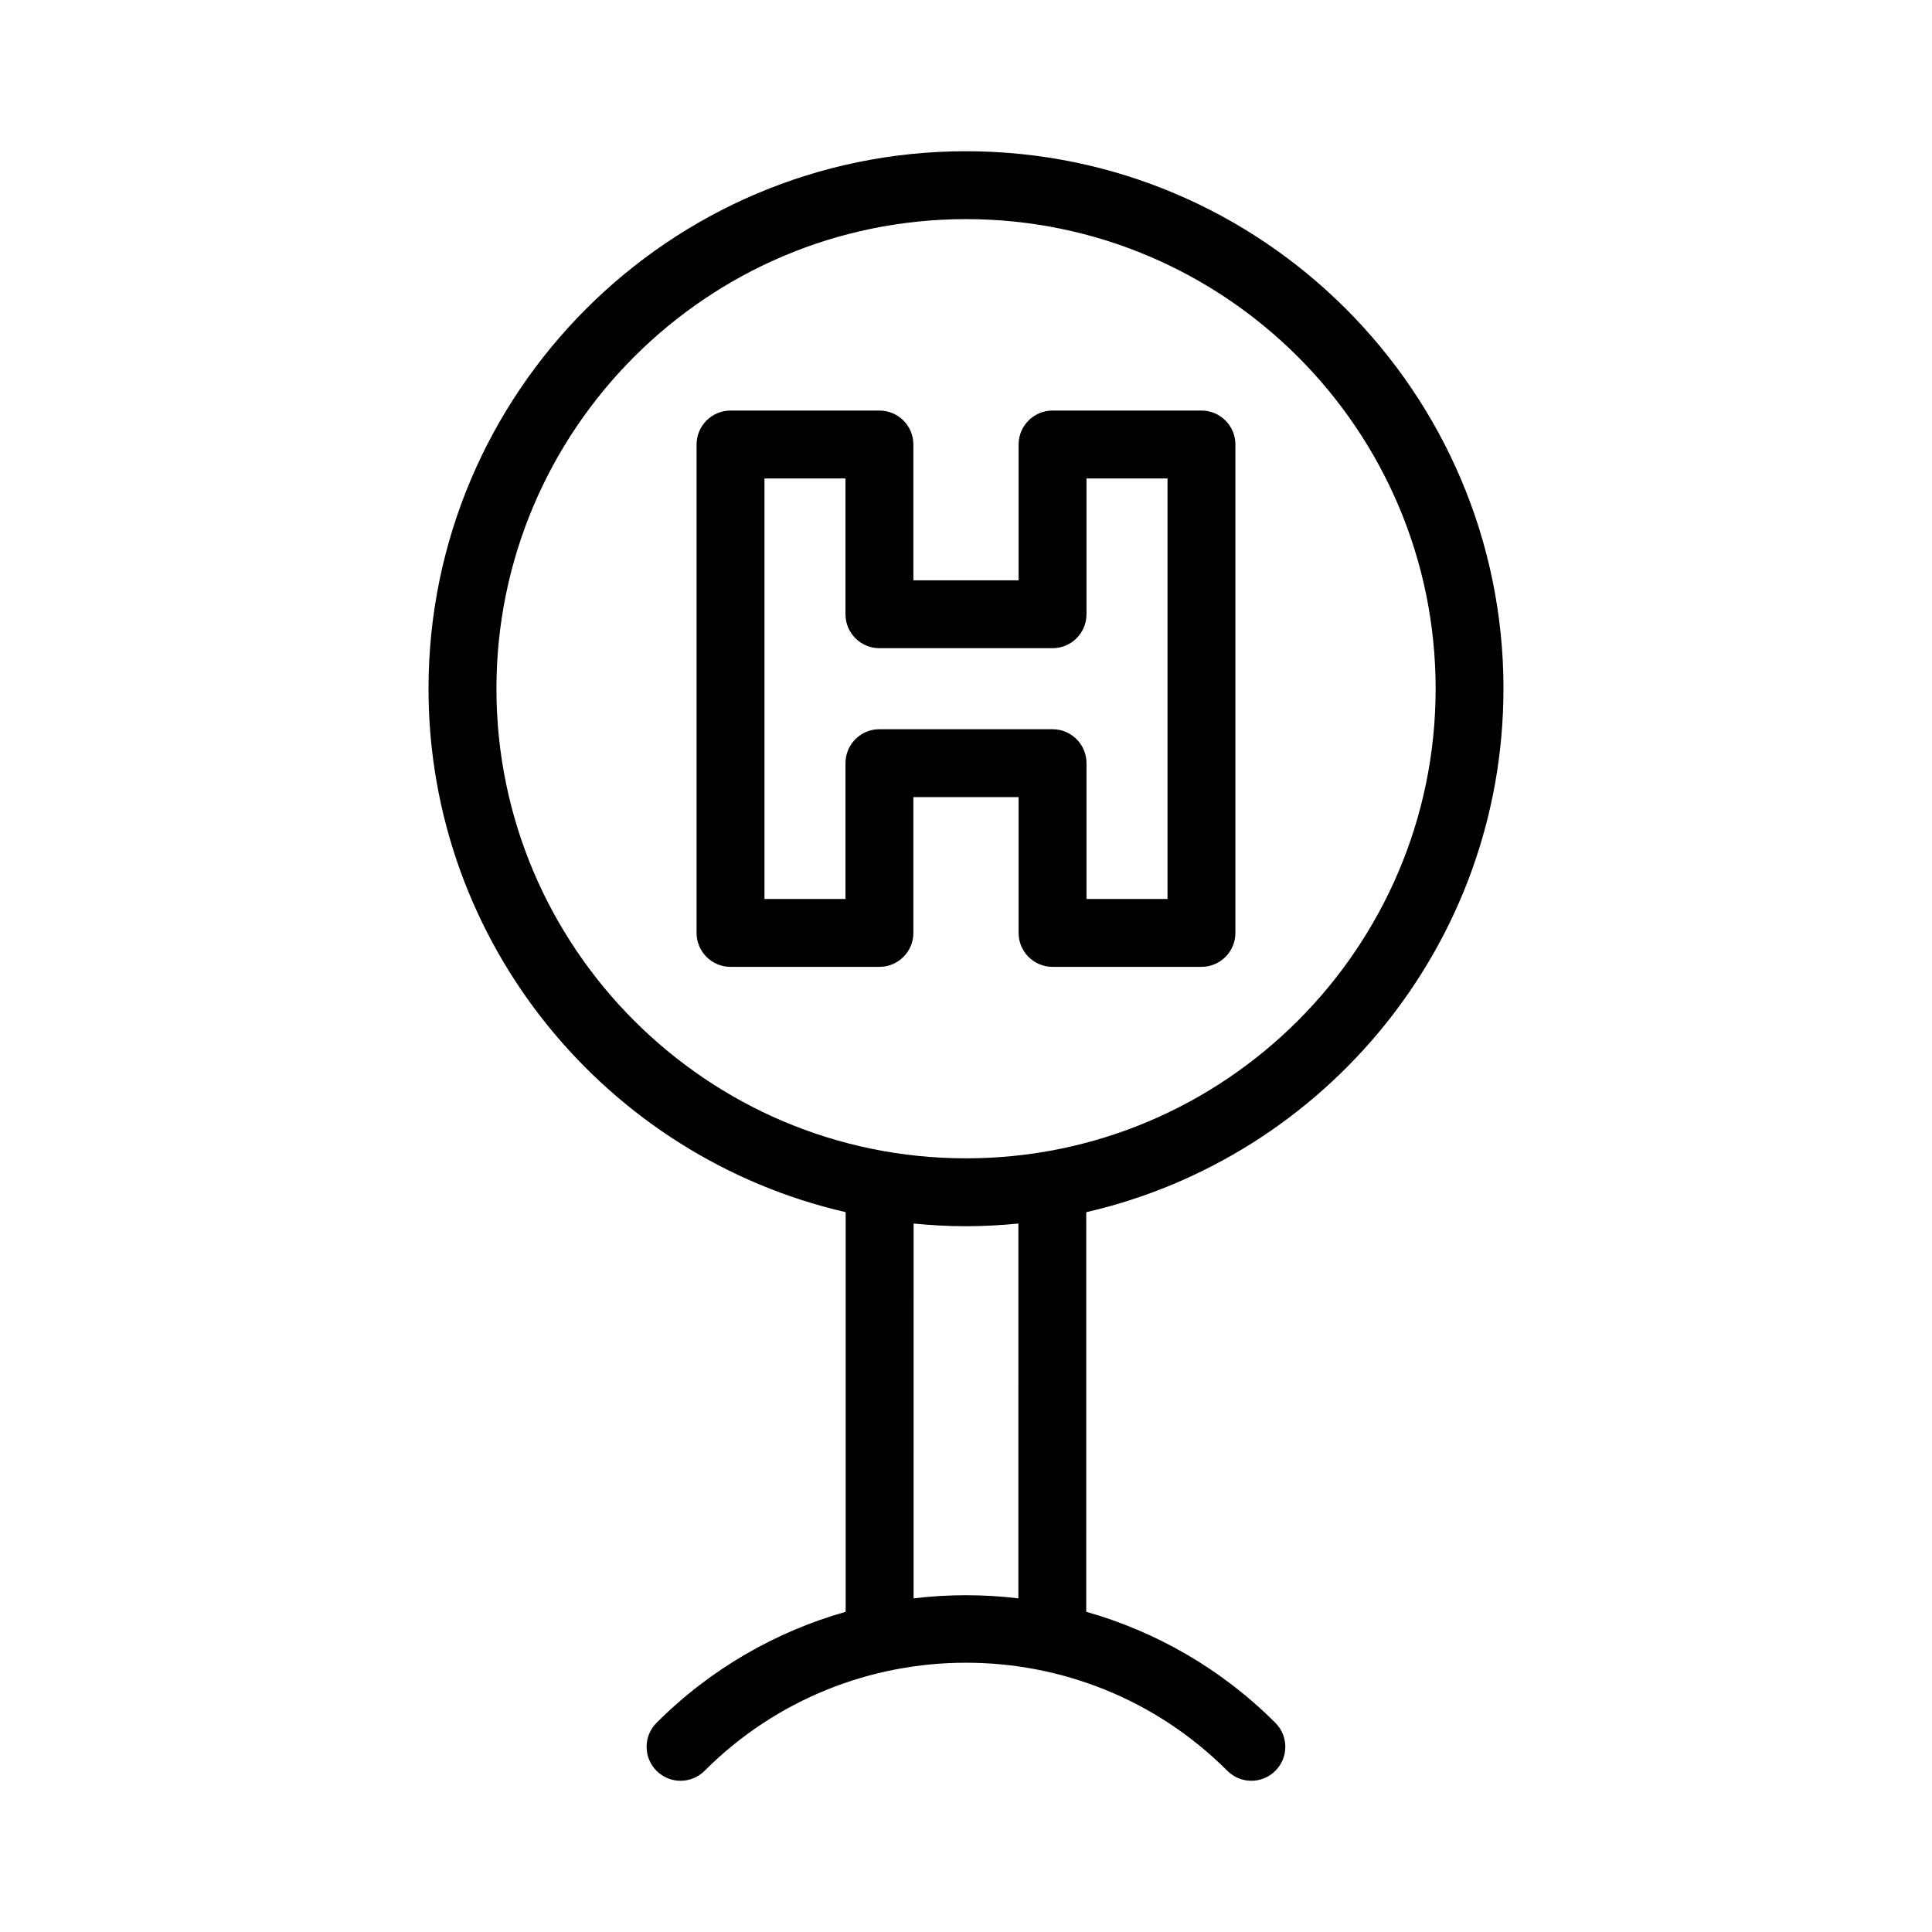 <?xml version="1.0" encoding="UTF-8"?>
<!-- Uploaded to: ICON Repo, www.svgrepo.com, Generator: ICON Repo Mixer Tools -->
<svg fill="#000000" width="800px" height="800px" version="1.1" viewBox="144 144 512 512" xmlns="http://www.w3.org/2000/svg">
 <g>
  <path d="m542.44 326.52c0-78.539-63.898-142.44-142.44-142.44s-142.44 63.898-142.44 142.44c0 67.566 47.336 124.18 110.55 138.71v105.91c-18.363 5.219-35.688 14.992-50.117 29.422-3.516 3.516-3.516 9.207 0 12.723s9.207 3.516 12.723 0c38.199-38.199 100.35-38.199 138.55 0 1.754 1.758 4.055 2.637 6.356 2.637 2.301 0 4.606-0.879 6.359-2.637 3.516-3.516 3.516-9.207 0-12.723-14.43-14.43-31.758-24.203-50.117-29.422l0.004-105.9c63.223-14.531 110.56-71.145 110.56-138.71zm-266.88 0c0-68.621 55.824-124.45 124.45-124.45s124.45 55.824 124.45 124.45c0 68.621-55.824 124.45-124.45 124.45s-124.45-55.824-124.45-124.45zm138.32 241.06c-9.23-1.105-18.543-1.105-27.773 0l0.004-99.324c4.574 0.445 9.199 0.703 13.891 0.703 4.684 0 9.312-0.258 13.883-0.703z"/>
  <path d="m413.94 391.23c0 4.969 4.027 8.996 8.996 8.996h39.461c4.969 0 8.996-4.027 8.996-8.996v-129.43c0-4.969-4.027-8.996-8.996-8.996h-39.461c-4.969 0-8.996 4.027-8.996 8.996v35.988h-27.887v-35.988c0-4.969-4.027-8.996-8.996-8.996h-39.461c-4.969 0-8.996 4.027-8.996 8.996v129.43c0 4.969 4.027 8.996 8.996 8.996h39.461c4.969 0 8.996-4.027 8.996-8.996v-35.988h27.887zm-36.883-53.98c-4.969 0-8.996 4.027-8.996 8.996v35.988h-21.469v-111.44h21.469v35.988c0 4.969 4.027 8.996 8.996 8.996h45.879c4.969 0 8.996-4.027 8.996-8.996v-35.988h21.469v111.44h-21.469v-35.988c0-4.969-4.027-8.996-8.996-8.996z"/>
 </g>
</svg>